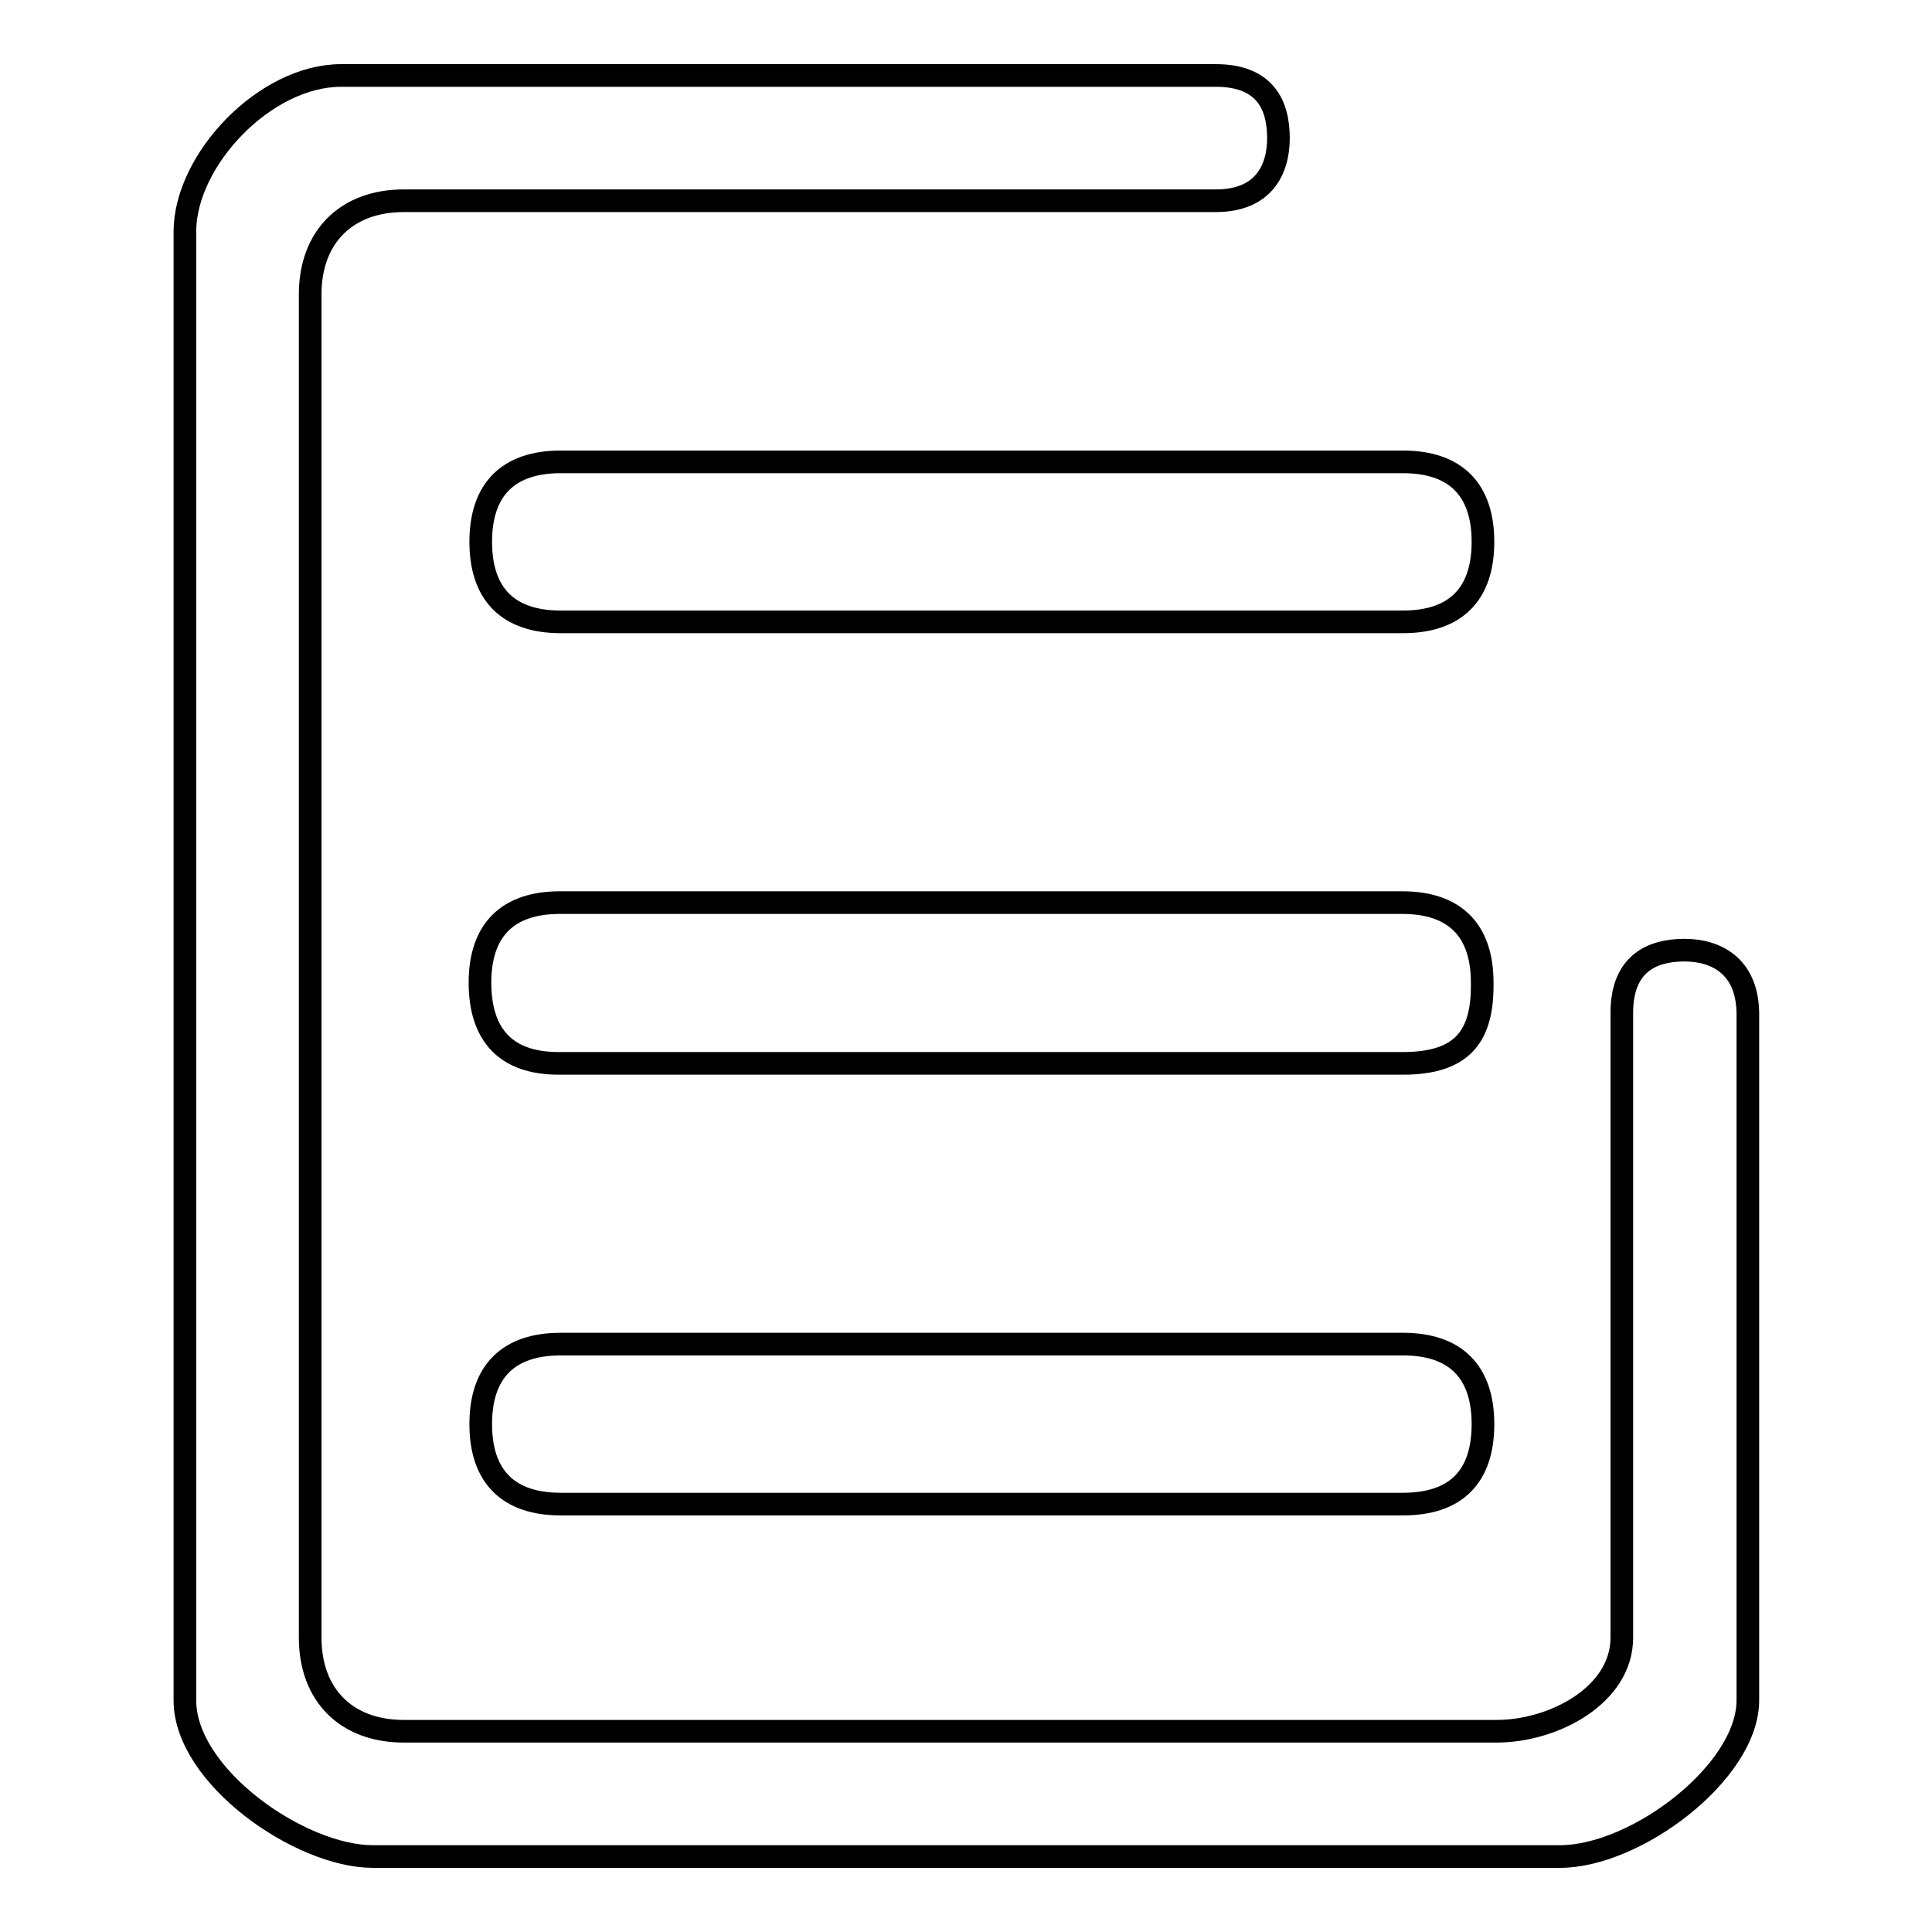 <?xml version="1.0" encoding="utf-8"?>
<!-- Svg Vector Icons : http://www.onlinewebfonts.com/icon -->
<!DOCTYPE svg PUBLIC "-//W3C//DTD SVG 1.1//EN" "http://www.w3.org/Graphics/SVG/1.1/DTD/svg11.dtd">
<svg version="1.1" xmlns="http://www.w3.org/2000/svg" xmlns:xlink="http://www.w3.org/1999/xlink" x="0px" y="0px" viewBox="0 0 256 256" enable-background="new 0 0 256 256" xml:space="preserve">
<g><g><path stroke-width="3" fill-opacity="0" stroke="#000000"  d="M185.9,82.4H74.3c-7,0-10.6-3.7-10.6-10.6l0,0c0-7,3.7-10.6,10.6-10.6h111.6c7,0,10.6,3.7,10.6,10.6l0,0C196.5,78.7,192.9,82.4,185.9,82.4z"/><path stroke-width="3" fill-opacity="0" stroke="#000000"  d="M185.9,140.9l-111.9,0c-6.9,0-10.4-3.7-10.4-10.7l0,0c0-7,3.7-10.6,10.6-10.6h111.6c7,0,10.6,3.7,10.6,10.6l0,0C196.5,137.2,193.9,140.9,185.9,140.9L185.9,140.9z"/><path stroke-width="3" fill-opacity="0" stroke="#000000"  d="M185.9,199.3H74.3c-7,0-10.6-3.7-10.6-10.6l0,0c0-7,3.7-10.6,10.6-10.6h111.6c7,0,10.6,3.7,10.6,10.6l0,0C196.5,195.7,192.9,199.3,185.9,199.3z"/><path stroke-width="3" fill-opacity="0" stroke="#000000"  d="M223.2,125.9c-4.2,0-8.3,1.7-8.3,8.3V217c0,7.6-9,12.4-16.6,12.4H53.5c-7.6,0-12.4-4.8-12.4-12.4V39c0-7.6,4.8-12.4,12.4-12.4h107.6c6.4,0,8.3-4.2,8.3-8.3c0-4.3-1.7-8.3-8.3-8.3H45.2c-10.1,0-20.7,11.2-20.7,20.7v194.6c0,10.1,15.3,20.7,24.9,20.7h157.3c10.1,0,24.9-11.2,24.9-20.7v-91.1C231.5,128,227.4,125.9,223.2,125.9L223.2,125.9z"/></g></g>
</svg>